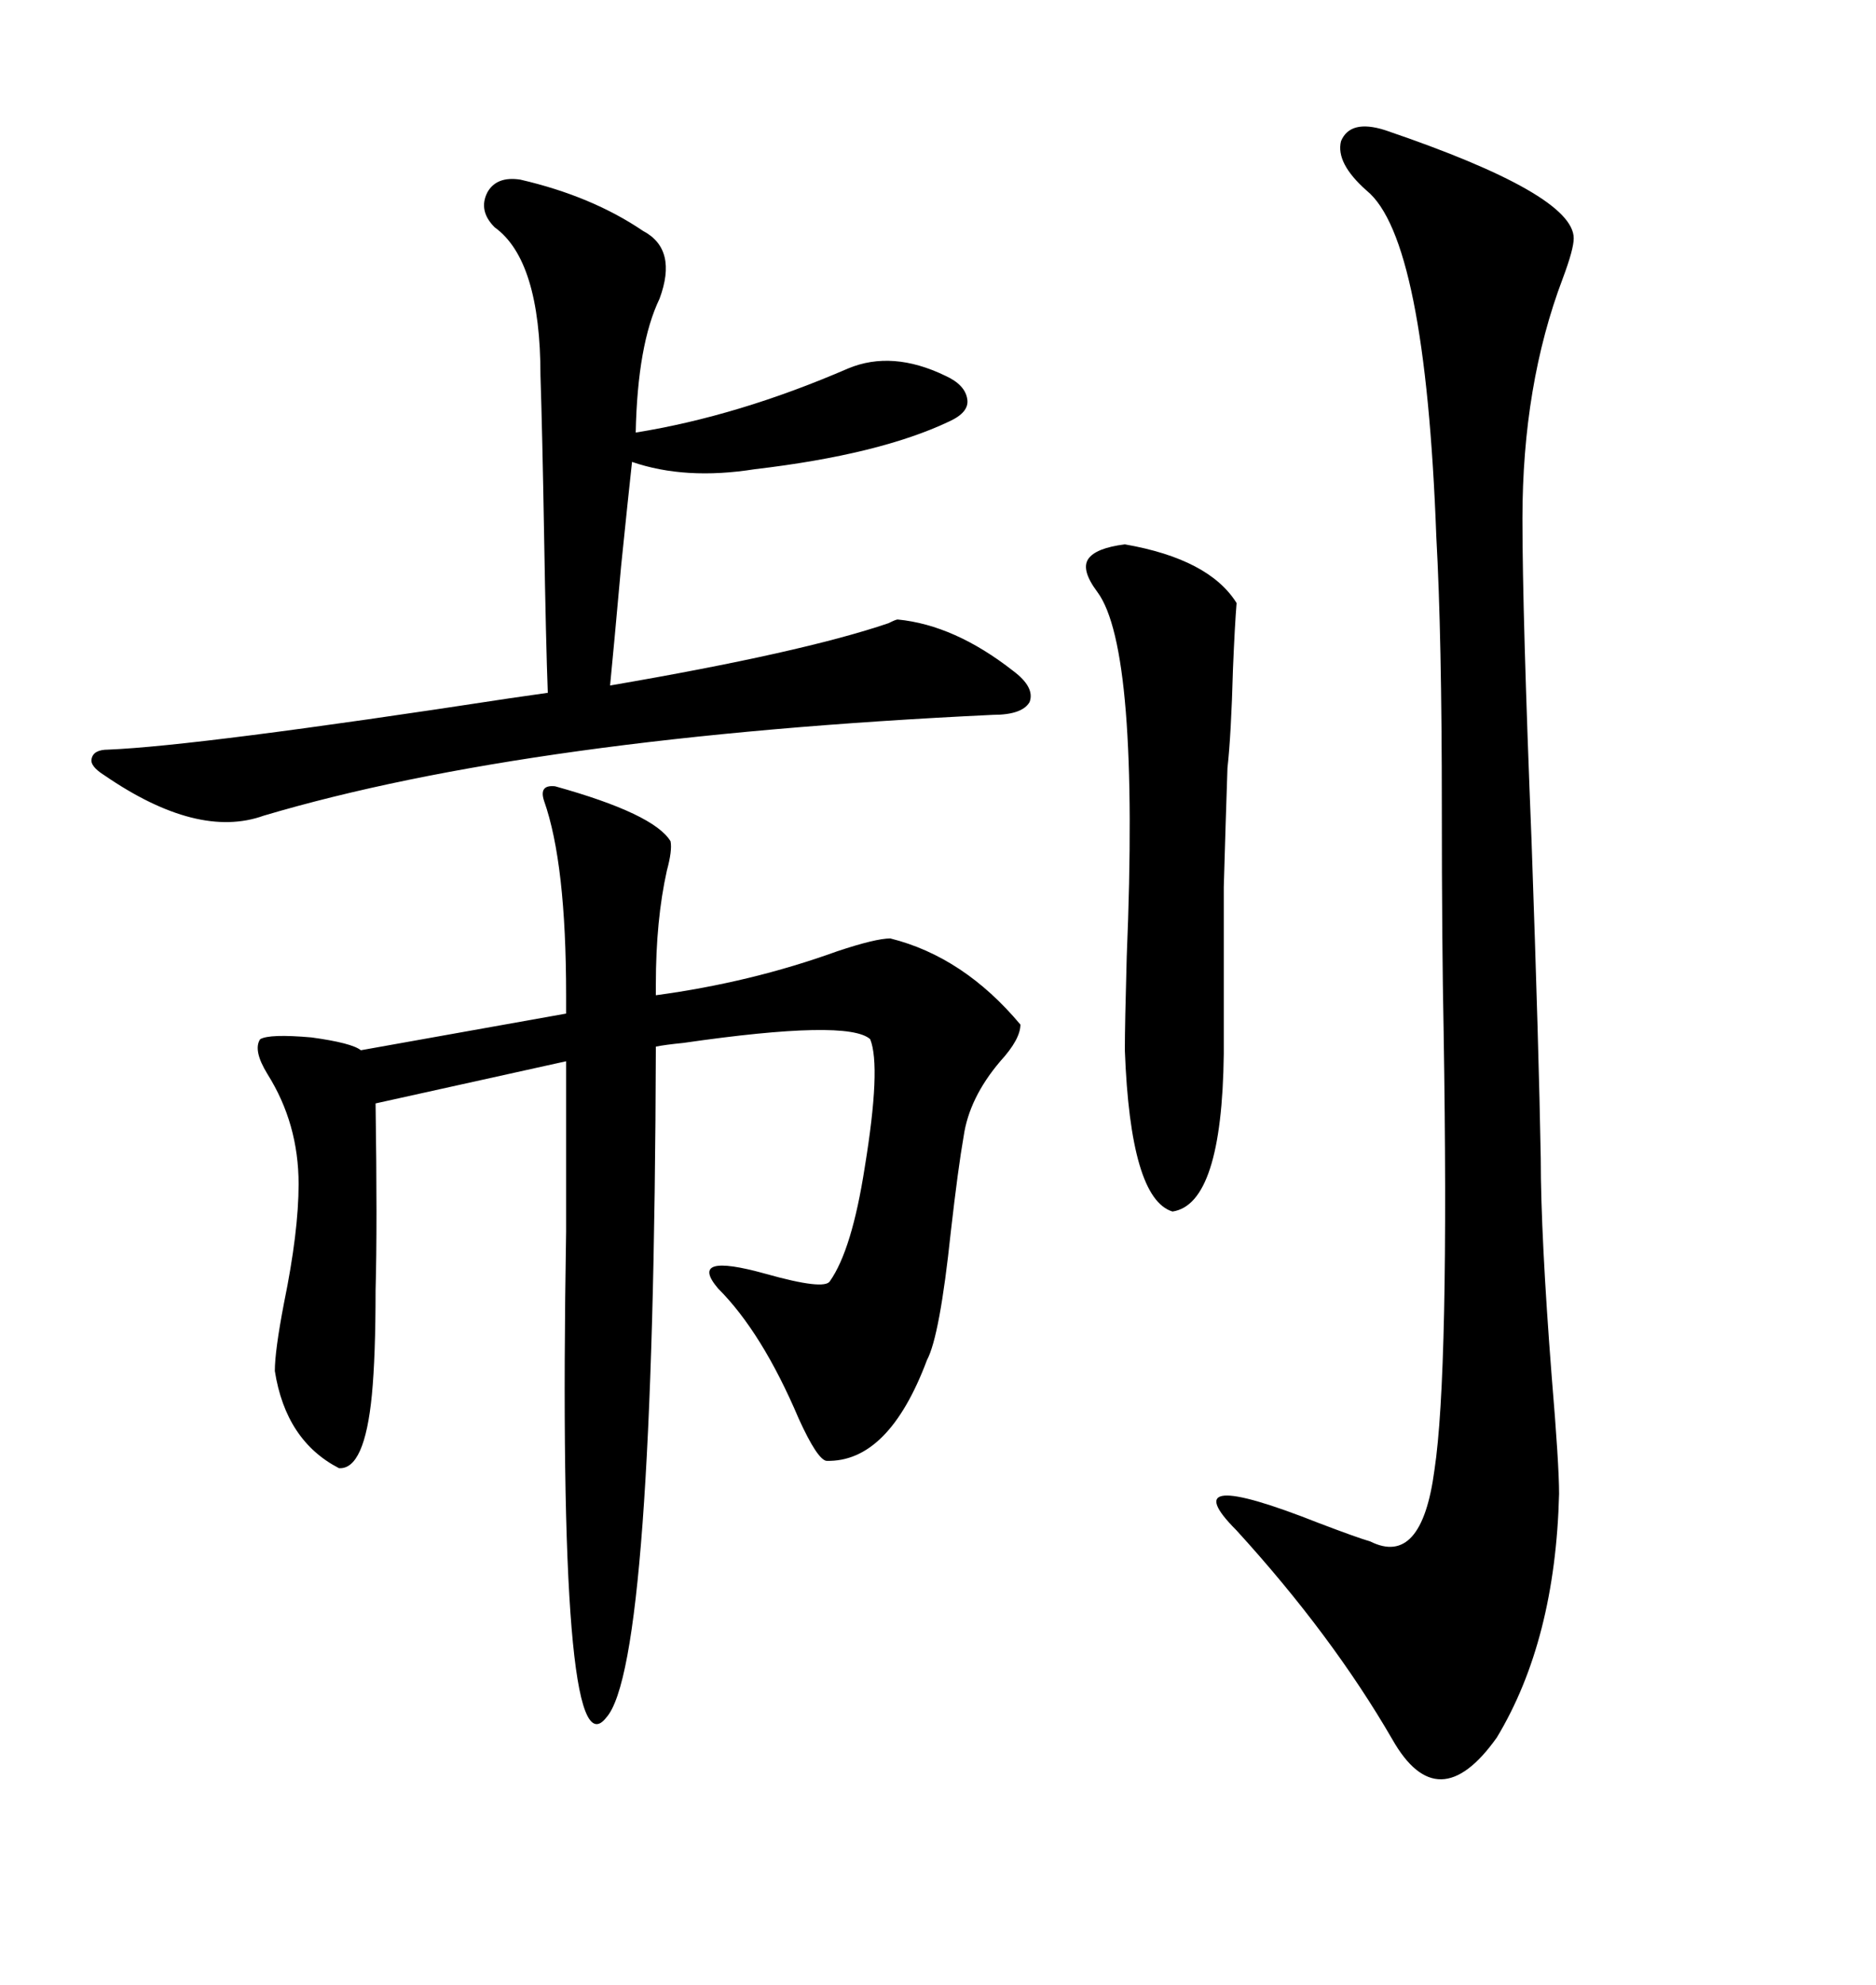 <svg xmlns="http://www.w3.org/2000/svg" xmlns:xlink="http://www.w3.org/1999/xlink" width="300" height="317.285"><path d="M88.77 125.68L88.77 125.68Q104.59 130.08 107.23 134.47L107.23 134.47Q107.52 135.94 106.64 139.16L106.64 139.16Q104.88 147.07 104.88 157.32L104.88 157.32L104.88 159.08Q120.12 157.03 133.89 152.05L133.89 152.05Q140.04 150 142.38 150L142.38 150Q154.10 152.93 163.18 163.77L163.18 163.77Q163.18 166.11 159.96 169.63L159.96 169.63Q154.98 175.49 154.10 181.64L154.10 181.64Q153.22 186.62 152.05 196.88L152.05 196.88Q150.29 213.57 148.24 217.38L148.24 217.38Q142.09 233.79 132.13 233.50L132.13 233.50Q130.66 233.20 127.73 226.76L127.73 226.76Q121.88 212.99 114.84 205.96L114.84 205.96Q109.86 200.10 122.46 203.61L122.46 203.61Q131.84 206.25 132.71 204.79L132.71 204.79Q136.23 199.80 138.28 186.62L138.28 186.62Q140.92 170.51 139.16 166.11L139.16 166.11Q135.64 162.89 109.28 166.70L109.28 166.70Q106.35 166.99 104.88 167.29L104.88 167.29Q104.59 266.02 96.97 274.51L96.97 274.51Q89.06 284.77 90.53 196.88L90.53 196.88Q90.53 179.59 90.53 169.63L90.53 169.63L60.06 176.37Q60.35 196.00 60.06 206.25L60.06 206.25Q60.06 216.80 59.47 222.95L59.47 222.95Q58.30 234.96 54.20 234.67L54.20 234.67Q45.70 230.27 43.95 219.14L43.95 219.14Q43.95 215.92 45.41 208.30L45.41 208.30Q47.75 196.88 47.75 189.26L47.75 189.26Q47.75 179.59 42.77 171.68L42.77 171.68Q40.43 167.87 41.60 166.11L41.60 166.11Q43.07 165.23 49.80 165.82L49.80 165.82Q56.25 166.70 57.71 167.87L57.71 167.87L90.53 162.01L90.53 159.08Q90.53 137.99 87.01 128.03L87.01 128.03Q86.13 125.39 88.77 125.68ZM221.48 20.80L221.48 20.80Q251.66 31.05 251.66 38.09L251.66 38.09Q251.66 39.84 249.90 44.53L249.90 44.53Q243.46 61.52 243.46 82.91L243.46 82.91Q243.46 98.14 244.92 134.47L244.92 134.47Q246.09 167.87 246.39 185.16L246.39 185.16Q246.39 197.46 248.14 220.02L248.14 220.02Q249.32 234.08 249.32 238.77L249.32 238.77Q248.73 262.21 239.36 277.73L239.36 277.73Q229.98 290.92 222.66 278.03L222.66 278.03Q212.99 261.33 197.75 244.63L197.75 244.63Q187.21 234.08 210.94 243.46L210.94 243.46Q217.09 245.80 219.14 246.39L219.14 246.39Q227.34 250.49 229.39 234.96L229.39 234.96Q231.74 219.43 230.86 164.94L230.86 164.94Q230.57 150.59 230.57 129.20L230.57 129.20Q230.57 101.66 229.69 85.84L229.69 85.84Q227.93 38.09 218.55 30.47L218.55 30.47Q213.57 26.07 214.45 22.56L214.45 22.56Q215.92 19.04 221.48 20.80ZM79.10 36.33L79.10 36.33Q76.46 33.69 77.93 30.76L77.93 30.76Q79.39 28.13 83.20 28.71L83.20 28.71Q94.63 31.35 102.83 36.91L102.83 36.91Q108.40 39.84 105.47 47.75L105.47 47.75Q101.95 55.08 101.66 69.14L101.66 69.14Q118.07 66.50 135.64 58.89L135.64 58.89Q142.68 55.96 151.17 60.06L151.17 60.06Q154.39 61.52 154.69 63.87L154.69 63.87Q154.98 65.92 151.76 67.38L151.76 67.38Q140.63 72.66 120.70 75L120.70 75Q109.57 76.76 101.07 73.83L101.07 73.83Q100.49 79.10 99.32 90.53L99.32 90.53Q98.14 103.71 97.56 109.57L97.56 109.57Q128.32 104.30 142.09 99.61L142.09 99.61Q143.26 99.02 143.55 99.02L143.55 99.02Q152.64 99.90 162.01 107.23L162.01 107.23Q165.53 109.86 164.65 112.21L164.65 112.21Q163.48 114.26 158.79 114.26L158.79 114.26Q84.67 117.77 42.19 130.37L42.19 130.37Q31.64 134.18 16.70 123.93L16.70 123.93Q14.36 122.46 14.65 121.29L14.65 121.29Q14.94 119.82 17.29 119.82L17.29 119.82Q31.64 119.24 81.45 111.62L81.45 111.62Q85.55 111.04 87.60 110.74L87.60 110.74Q87.30 102.83 87.01 85.55L87.01 85.55Q86.72 68.85 86.43 60.06L86.43 60.06Q86.43 41.60 79.10 36.33ZM179.88 87.01L179.88 87.01Q193.36 89.36 197.75 96.39L197.75 96.39Q197.46 99.90 197.17 106.93L197.17 106.93Q196.88 117.48 196.29 122.75L196.29 122.75Q196.00 131.25 195.70 141.80L195.70 141.80Q195.70 147.07 195.70 153.22L195.70 153.22Q195.70 158.50 195.70 168.46L195.70 168.46Q195.41 192.48 187.50 193.65L187.50 193.65Q180.76 191.60 179.88 167.87L179.88 167.87Q179.88 163.77 180.18 152.93L180.18 152.93Q182.23 103.71 175.49 94.63L175.49 94.63Q172.85 91.11 174.02 89.36L174.02 89.36Q175.20 87.60 179.88 87.01Z"/></svg>